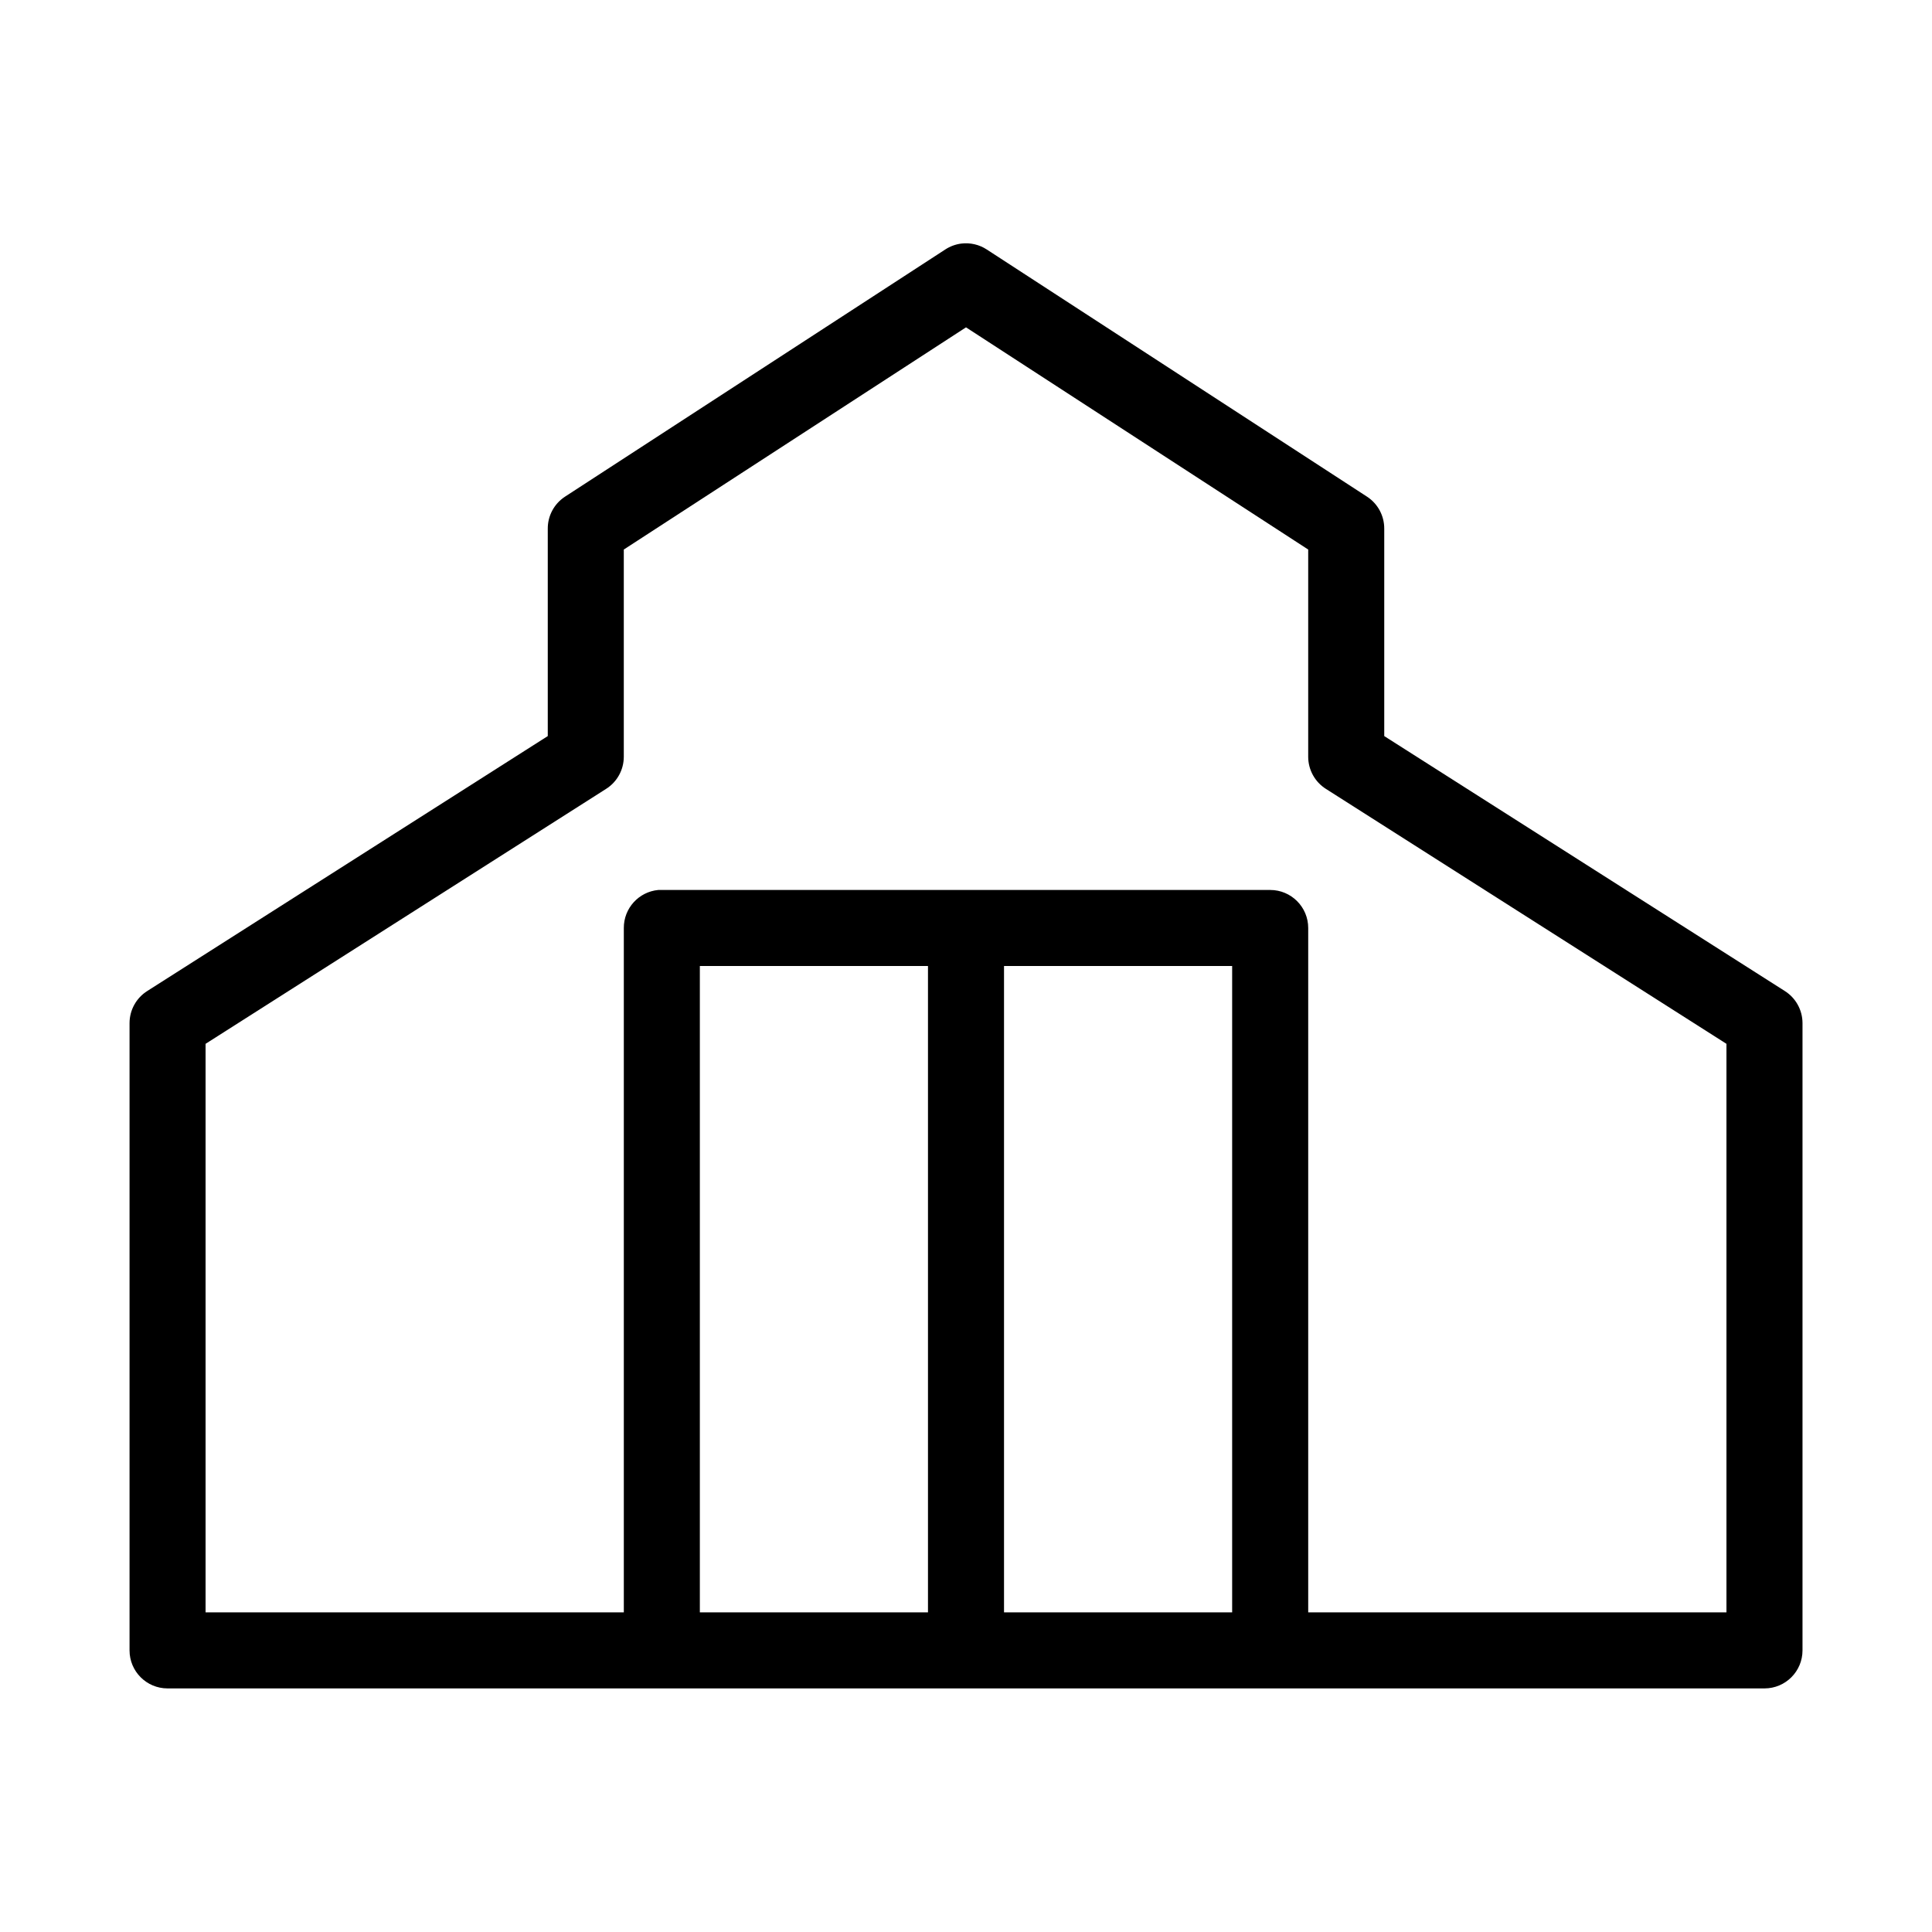 <?xml version="1.0" encoding="UTF-8"?>
<!-- Uploaded to: SVG Repo, www.svgrepo.com, Generator: SVG Repo Mixer Tools -->
<svg fill="#000000" width="800px" height="800px" version="1.1" viewBox="144 144 512 512" xmlns="http://www.w3.org/2000/svg">
 <path d="m398.74 208.55c-1.516 0.195-2.973 0.734-4.25 1.574l-100.76 65.496c-2.867 1.871-4.59 5.074-4.566 8.5v54.949l-106.11 67.539c-2.93 1.84-4.711 5.047-4.723 8.504v166.26c0 5.562 4.508 10.074 10.074 10.074h423.2c5.566 0 10.078-4.512 10.078-10.074v-166.26c-0.012-3.457-1.797-6.664-4.723-8.504l-106.12-67.539v-54.949c0.023-3.426-1.695-6.629-4.566-8.5l-100.76-65.496c-1.996-1.312-4.398-1.867-6.769-1.574zm1.262 22.199 90.684 58.883v54.945c0.012 3.457 1.797 6.668 4.723 8.504l106.12 67.543v150.67h-110.84v-181.37c0-5.562-4.512-10.074-10.074-10.074h-161.22c-0.316-0.016-0.633-0.016-0.945 0-5.195 0.488-9.156 4.859-9.133 10.074v181.37h-110.84v-150.67l106.11-67.543c2.93-1.836 4.711-5.047 4.723-8.504v-54.945zm-70.535 169.25h60.457v171.29h-60.457zm80.609 0h60.457v171.29h-60.457z"/>
</svg>